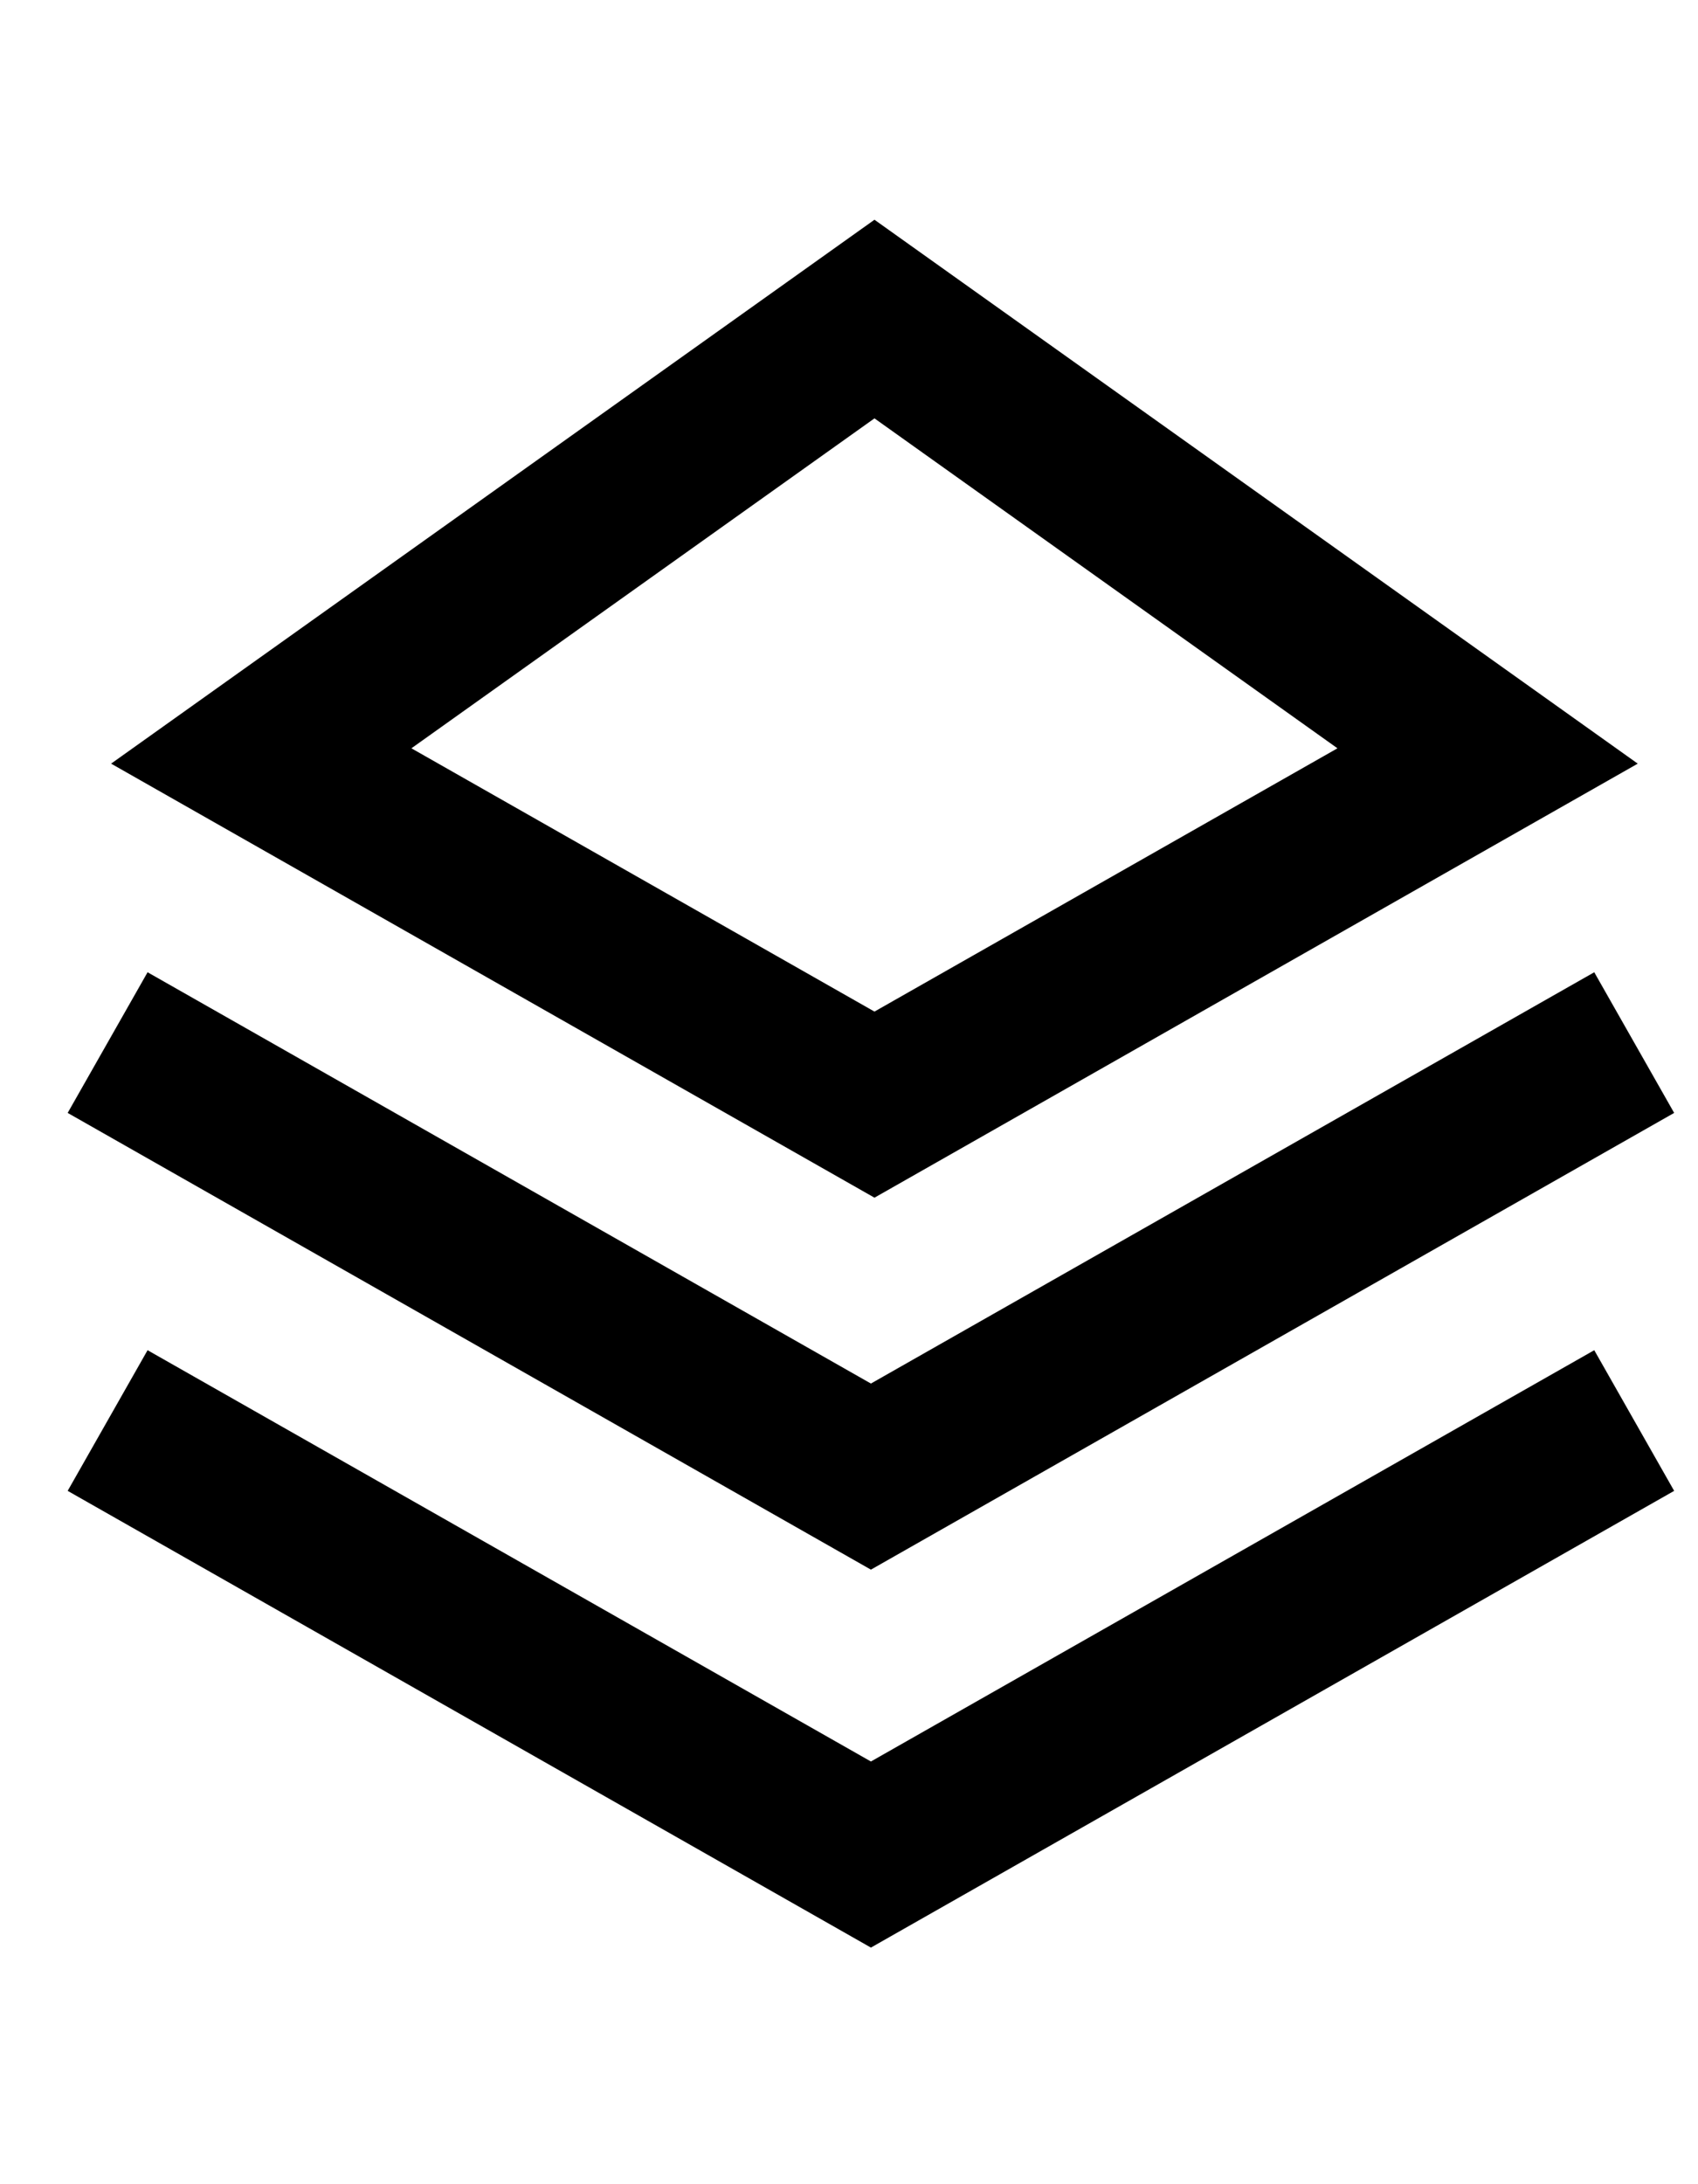<svg width="21" height="27" viewBox="0 0 21 27" fill="none" xmlns="http://www.w3.org/2000/svg">
<path d="M3.231 9.345L10.815 3.944L18.398 9.345L10.815 13.655L3.231 9.345Z" stroke="black" stroke-width="2"/>
<path d="M20.211 12.888L10.771 18.253L1.331 12.888" stroke="black" stroke-width="2"/>
<path d="M20.211 17.56L10.771 22.925L1.331 17.56" stroke="black" stroke-width="2"/>
</svg>
